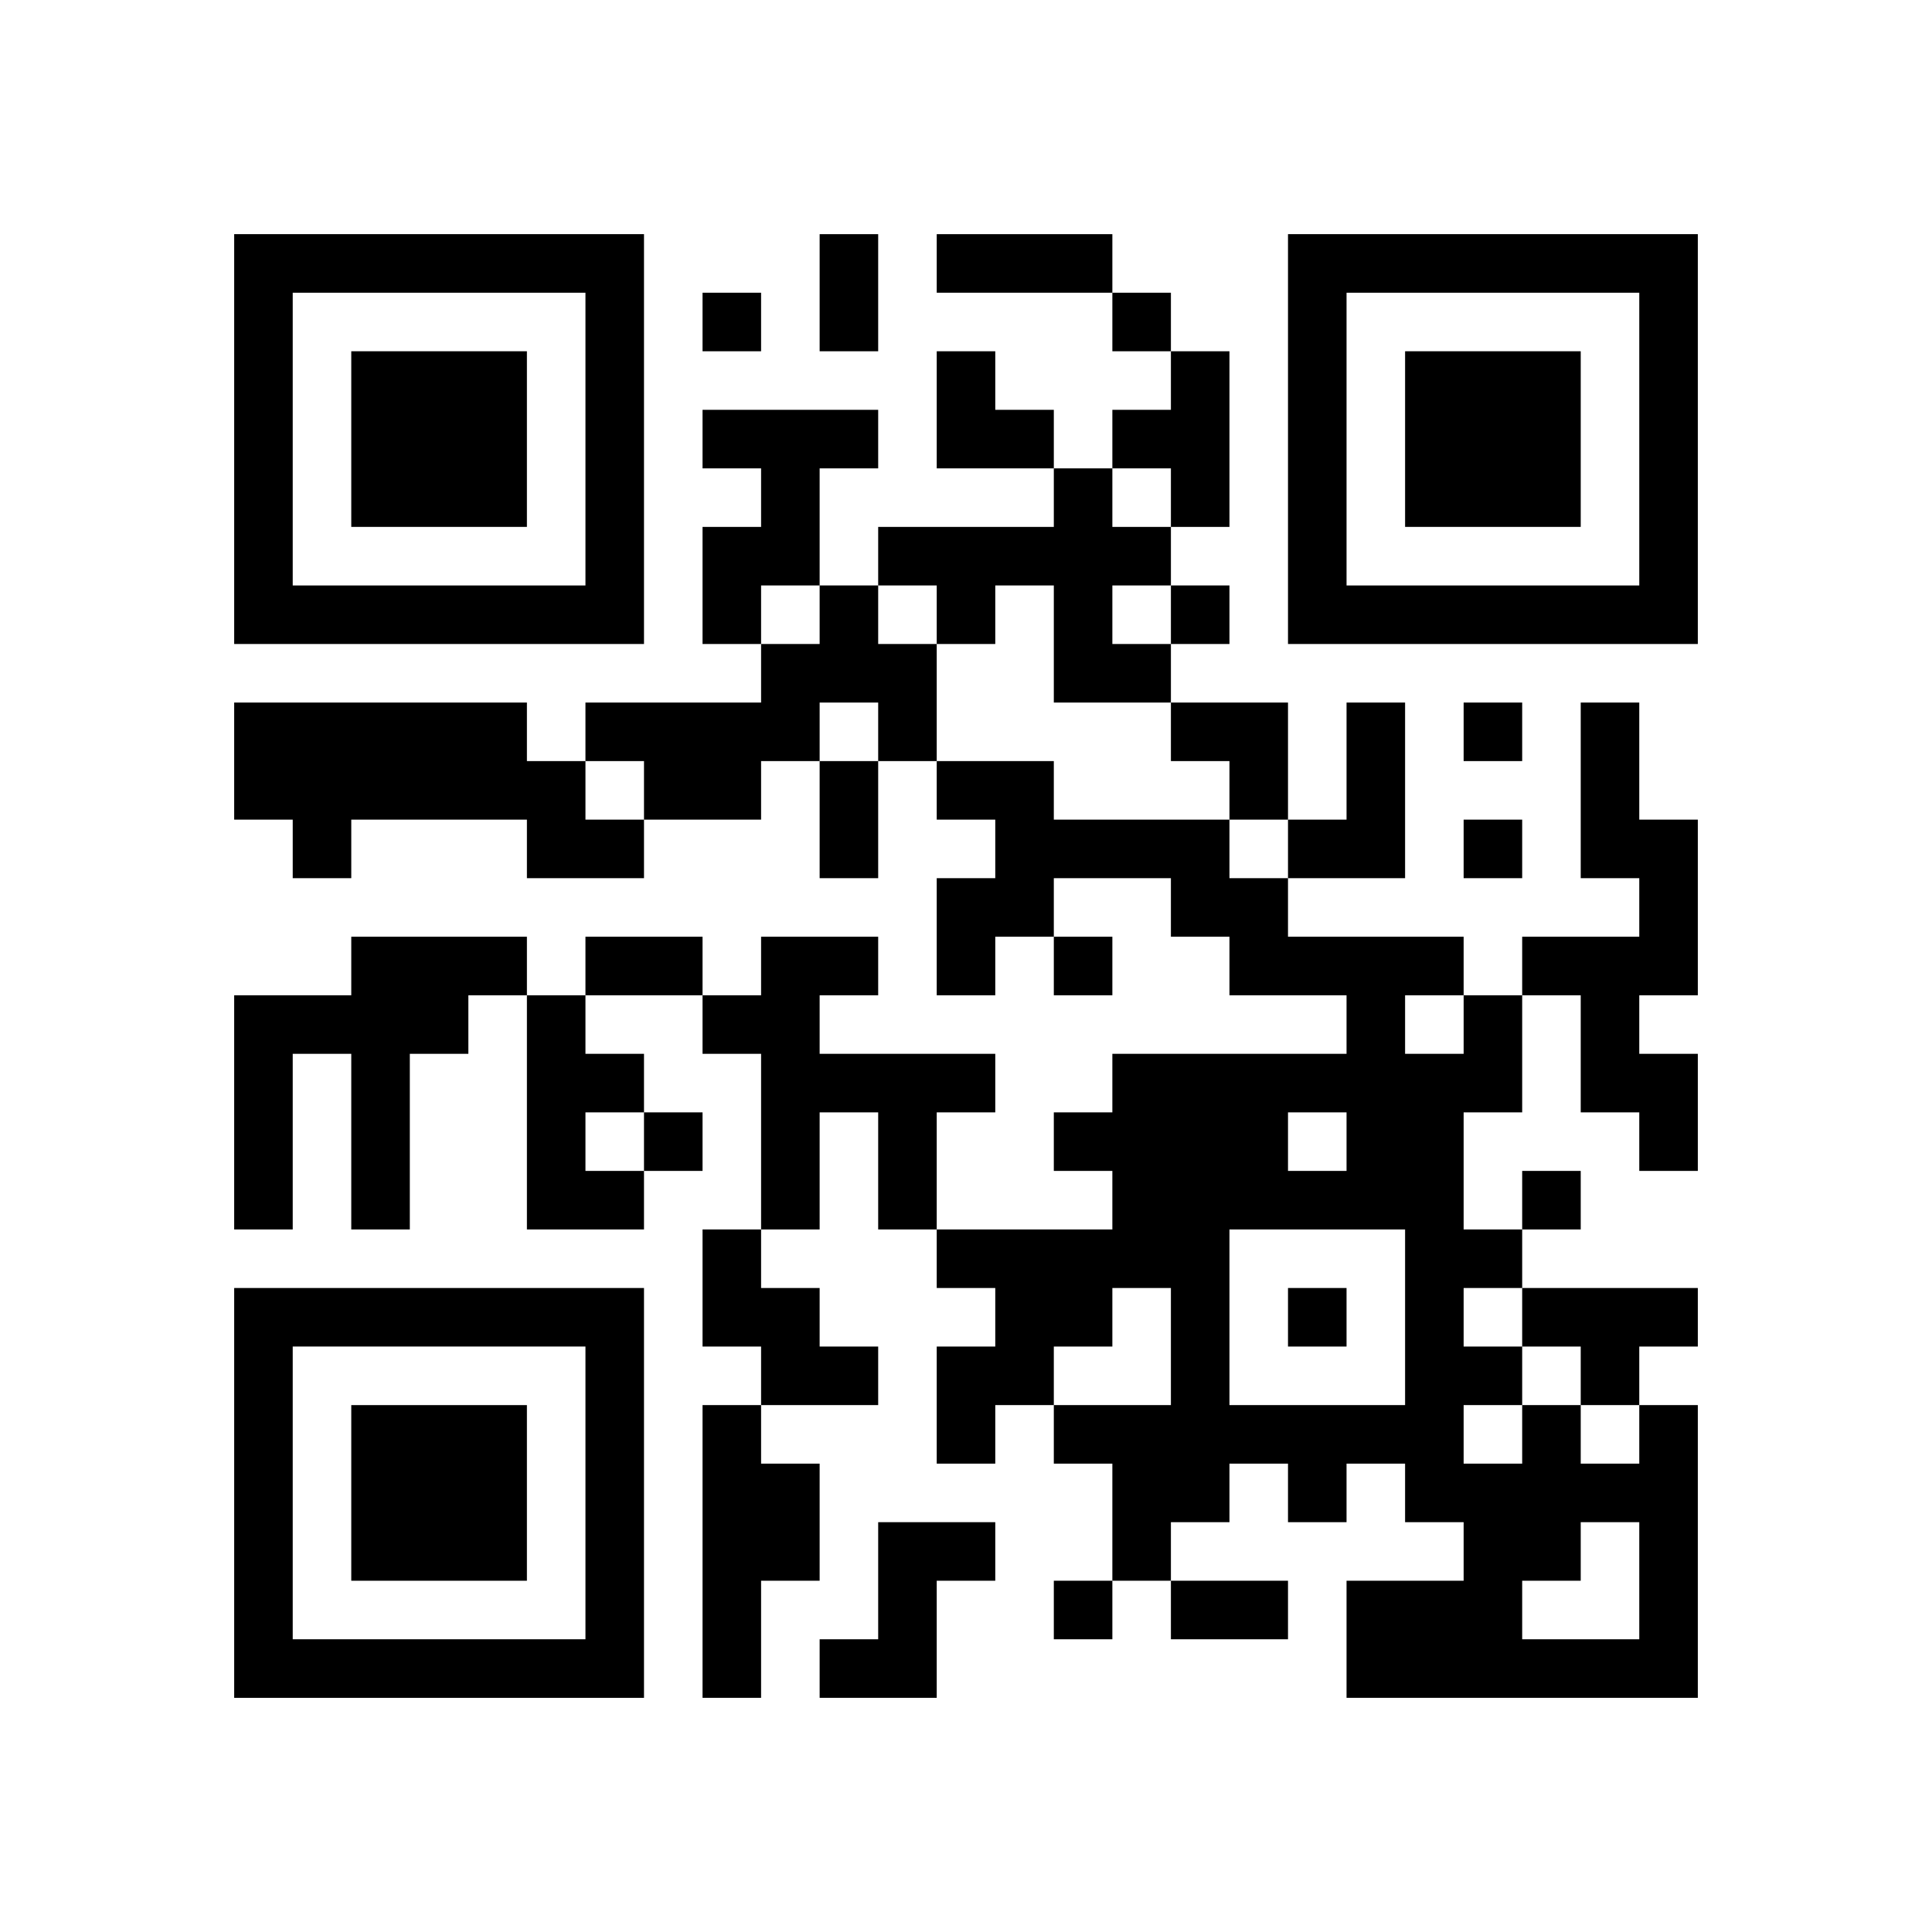 <svg xmlns="http://www.w3.org/2000/svg"
            xmlns:xlink="http://www.w3.org/1999/xlink"
            version="1.1"
            baseProfile="full"
            viewBox="-4 -4 33 33" 
            width="132"
            height="132"
            id="qrcode-1fd8544a7d60cfb4a22fc273ef8803c5">
<symbol id="tracker"><path d="m 0 7 0 7 7 0 0 -7 -7 0 z m 1 1 5 0 0 5 -5 0 0 -5 z m 1 1 0 3 3 0 0 -3 -3 0 z" style="fill:#000000;stroke:none"></path></symbol>
<use x="0" y="-7" xlink:href="#tracker"></use>
<use x="0" y="11" xlink:href="#tracker"></use>
<use x="18" y="-7" xlink:href="#tracker"></use>
<path d="M16,2 h1v3h-1v-1h-1v-1h1v-1 M8,3 h3v1h-1v2h-1v1h-1v-2h1v-1h-1v-1 M14,4 h1v1h1v1h-1v1h1v1h-2v-2h-1v1h-1v-1h-1v-1h3v-1 M10,6 h1v1h1v2h-1v-1h-1v1h-1v1h-2v-1h-1v-1h3v-1h1v-1 M0,8 h5v1h1v1h1v1h-2v-1h-3v1h-1v-1h-1v-2 M19,8 h1v3h-2v-1h1v-2 M23,8 h1v2h1v3h-1v1h1v2h-1v-1h-1v-2h-1v-1h2v-1h-1v-3 M2,12 h3v1h-1v1h-1v3h-1v-3h-1v3h-1v-4h2v-1 M9,12 h2v1h-1v1h3v1h-1v2h-1v-2h-1v2h-1v-3h-1v-1h1v-1 M5,13 h1v1h1v1h-1v1h1v1h-2v-4 M8,17 h1v1h1v1h1v1h-2v-1h-1v-2 M22,18 h3v1h-1v1h-1v-1h-1v-1 M8,20 h1v1h1v2h-1v2h-1v-5 M24,20 h1v5h-6v-2h2v-1h-1v-1h-1v1h-1v-1h-1v1h-1v1h-1v-2h-1v-1h2v-2h-1v1h-1v1h-1v1h-1v-2h1v-1h-1v-1h3v-1h-1v-1h1v-1h4v-1h-2v-1h-1v-1h-2v1h-1v1h-1v-2h1v-1h-1v-1h2v1h3v1h1v1h3v1h1v2h-1v2h1v1h-1v1h1v1h1v1h1v-1 M20,13 v1h1v-1h-1 M18,15 v1h1v-1h-1 M17,17 v3h3v-3h-3 M21,20 v1h1v-1h-1 M23,22 v1h-1v1h2v-2h-1 M11,22 h2v1h-1v2h-2v-1h1v-2 M8,1 v1h1v-1h-1 M15,1 v1h1v-1h-1 M16,6 v1h1v-1h-1 M21,8 v1h1v-1h-1 M21,10 v1h1v-1h-1 M14,12 v1h1v-1h-1 M7,15 v1h1v-1h-1 M22,16 v1h1v-1h-1 M18,18 v1h1v-1h-1 M14,23 v1h1v-1h-1 M10,0 h1v2h-1v-2 M12,0 h3v1h-3v-1 M10,9 h1v2h-1v-2 M6,12 h2v1h-2v-1 M16,23 h2v1h-2v-1 M12,2 h1v1h1v1h-2z M16,8 h2v2h-1v-1h-1z" style="fill:#000000;stroke:none" ></path></svg>
